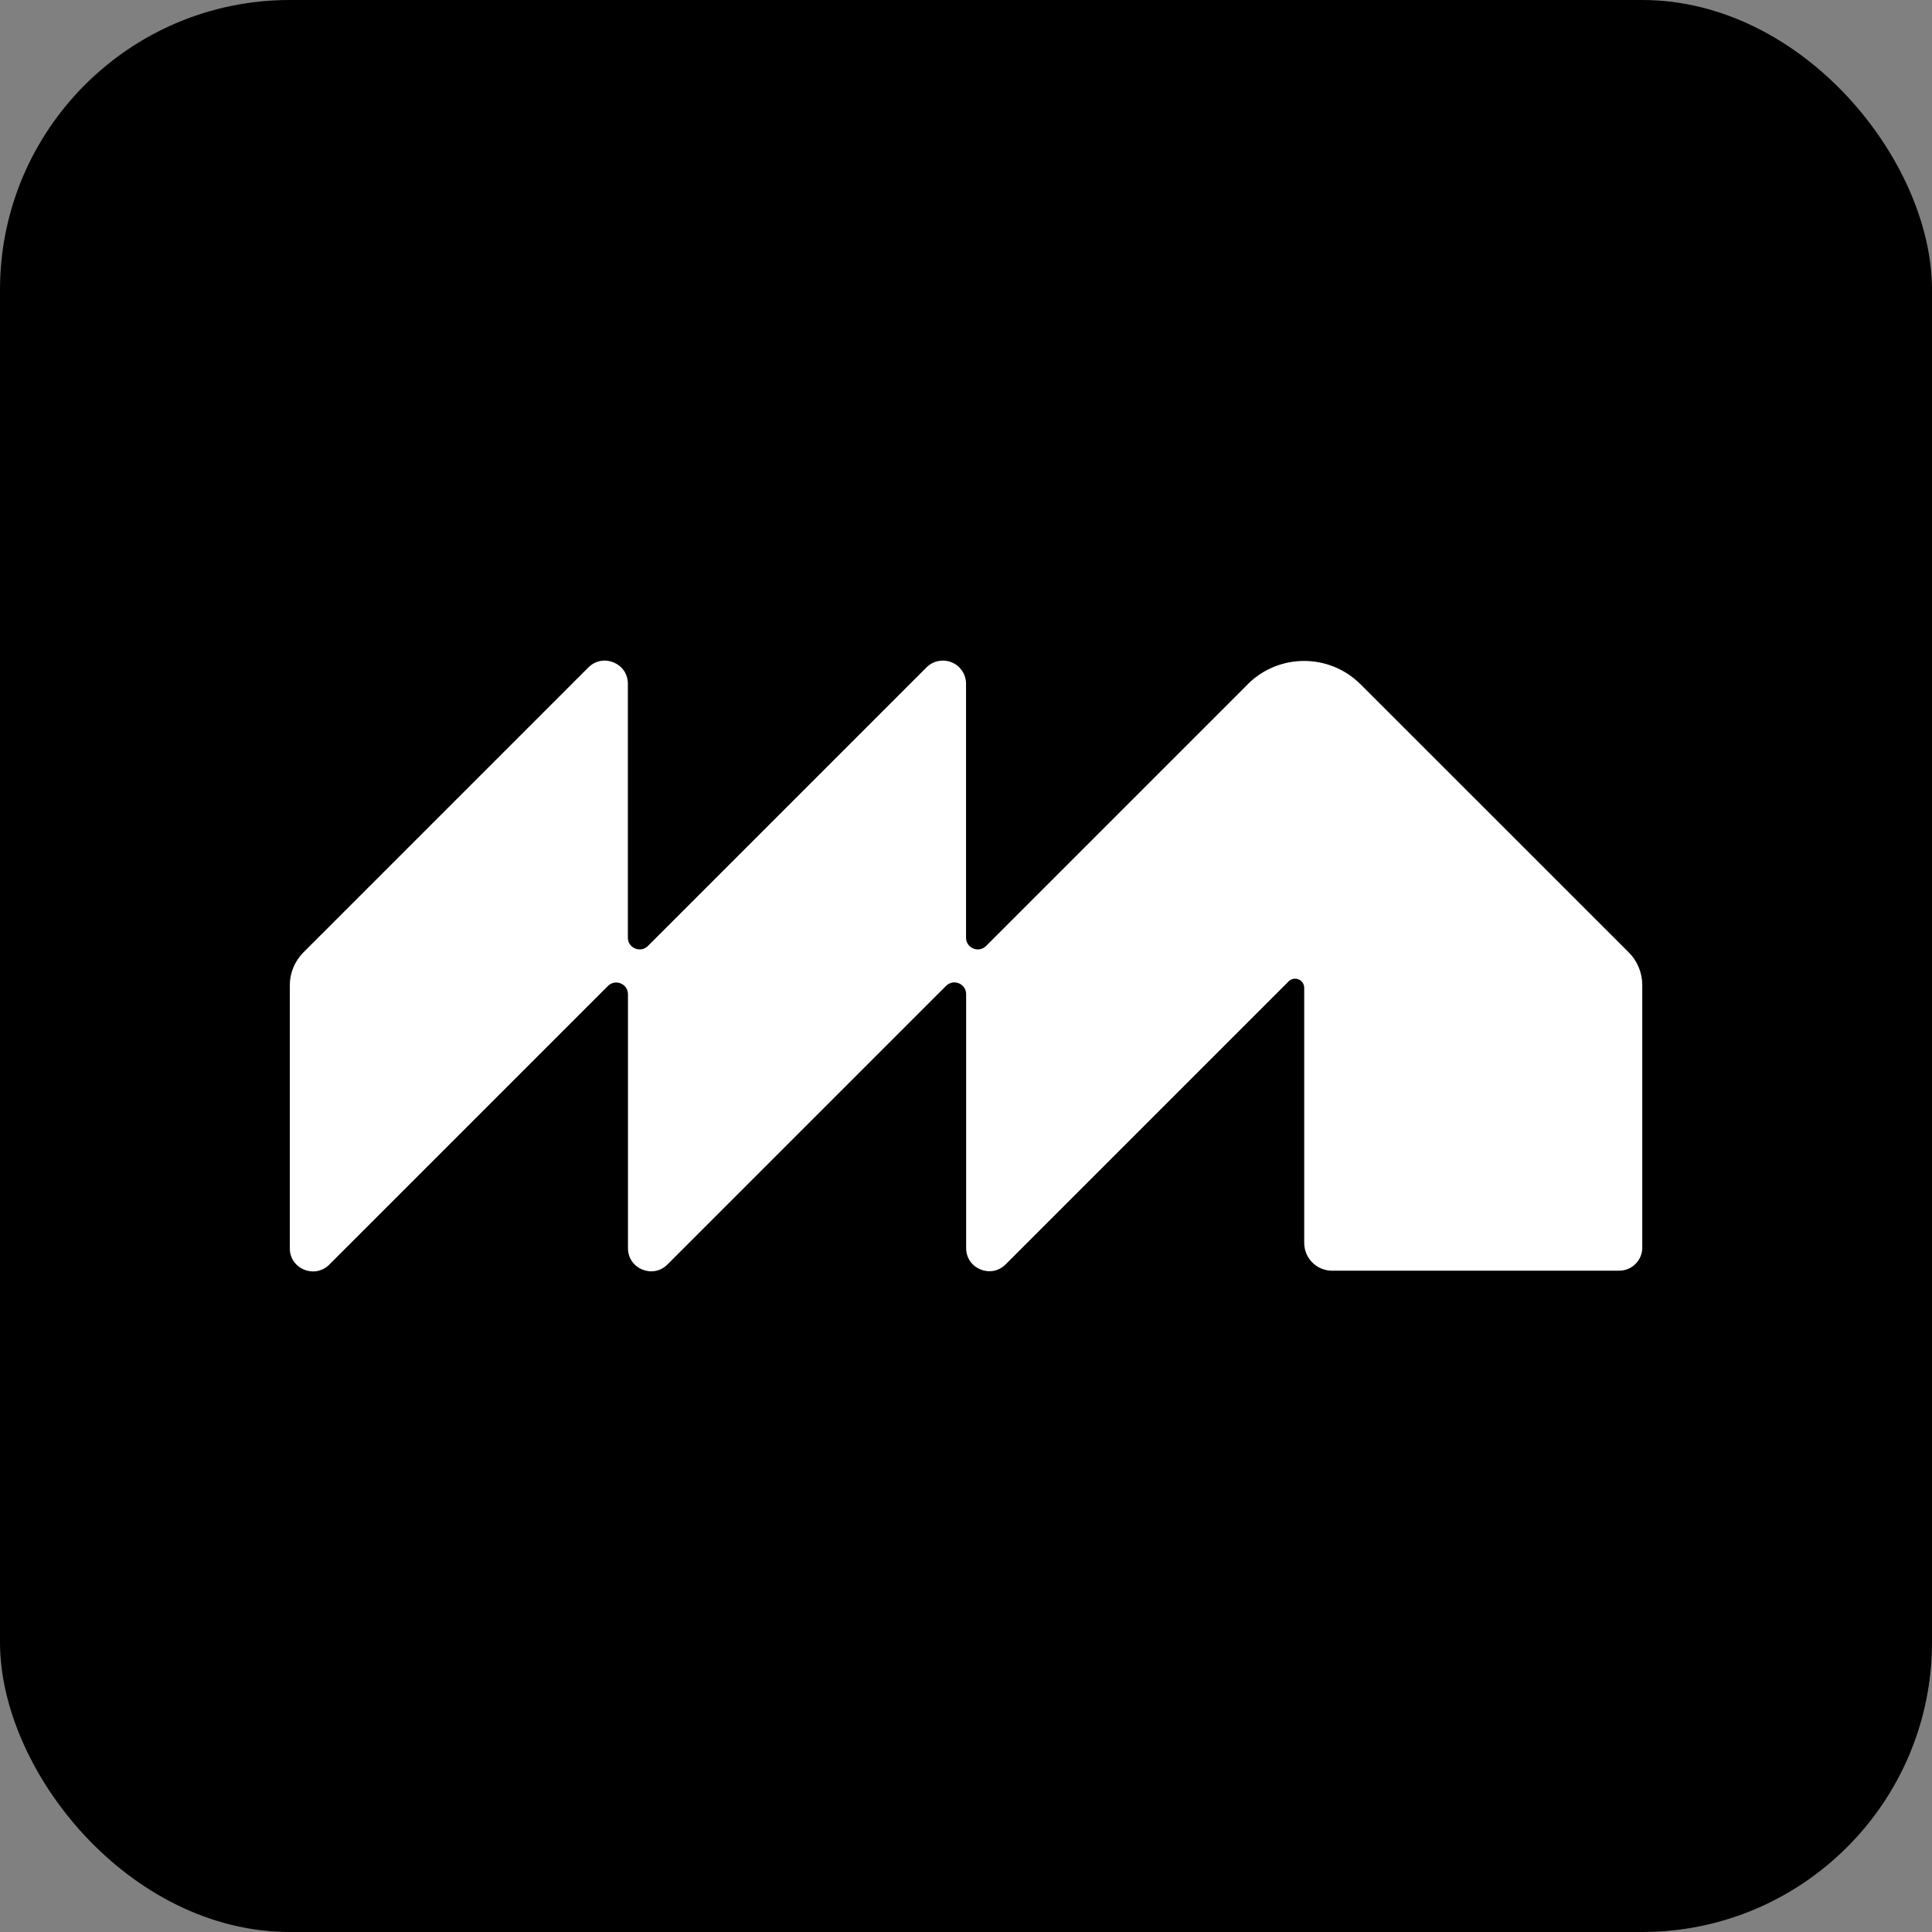 <svg xmlns="http://www.w3.org/2000/svg" version="1.1" xmlns:xlink="http://www.w3.org/1999/xlink" xmlns:svgjs="http://svgjs.dev/svgjs" width="1000" height="1000"><rect width="100%" height="100%" fill="#808080" stroke="none"/><g clip-path="url(#SvgjsClipPath1227)"><rect width="1000" height="1000" fill="#000000"></rect><g transform="matrix(5.239,0,0,5.239,150,341.895)"><svg xmlns="http://www.w3.org/2000/svg" version="1.1" xmlns:xlink="http://www.w3.org/1999/xlink" xmlns:svgjs="http://svgjs.dev/svgjs" width="133.62" height="60.36"><svg id="Layer_2" data-name="Layer 2" xmlns="http://www.w3.org/2000/svg" viewBox="0 0 133.62 60.36">
  <defs>
    <style>
      .cls-1 {
        fill: #fff;
        stroke-width: 0px;
      }
    </style>
  <clipPath id="SvgjsClipPath1227"><rect width="1000" height="1000" x="0" y="0" rx="150" ry="150"></rect></clipPath></defs>
  <g id="Layer_2-2" data-name="Layer 2">
    <path class="cls-1" d="m94.64,2.35l-25.85,25.85c-.73.73-1.98.21-1.98-.82V2.29c0-.92-.56-1.76-1.41-2.11s-1.84-.16-2.49.49l-27.53,27.53c-.73.73-1.98.21-1.98-.82V2.29c0-2.03-2.46-3.05-3.9-1.61L1.35,28.83c-.86.86-1.35,2.03-1.35,3.25v25.99c0,2.03,2.46,3.05,3.9,1.61l27.53-27.53c.73-.73,1.98-.21,1.98.82v25.09c0,2.03,2.46,3.05,3.9,1.61l27.53-27.53c.73-.73,1.98-.21,1.98.82v25.09c0,2.03,2.46,3.05,3.9,1.61l27.96-27.96c.57-.57,1.54-.17,1.54.64v25.19c0,1.52,1.23,2.75,2.75,2.75h28.37c1.26,0,2.28-1.02,2.28-2.28v-25.93c0-1.22-.48-2.39-1.35-3.25L105.79,2.35c-3.08-3.08-8.08-3.08-11.16,0Z"></path>
  </g>
</svg></svg></g></g></svg>
